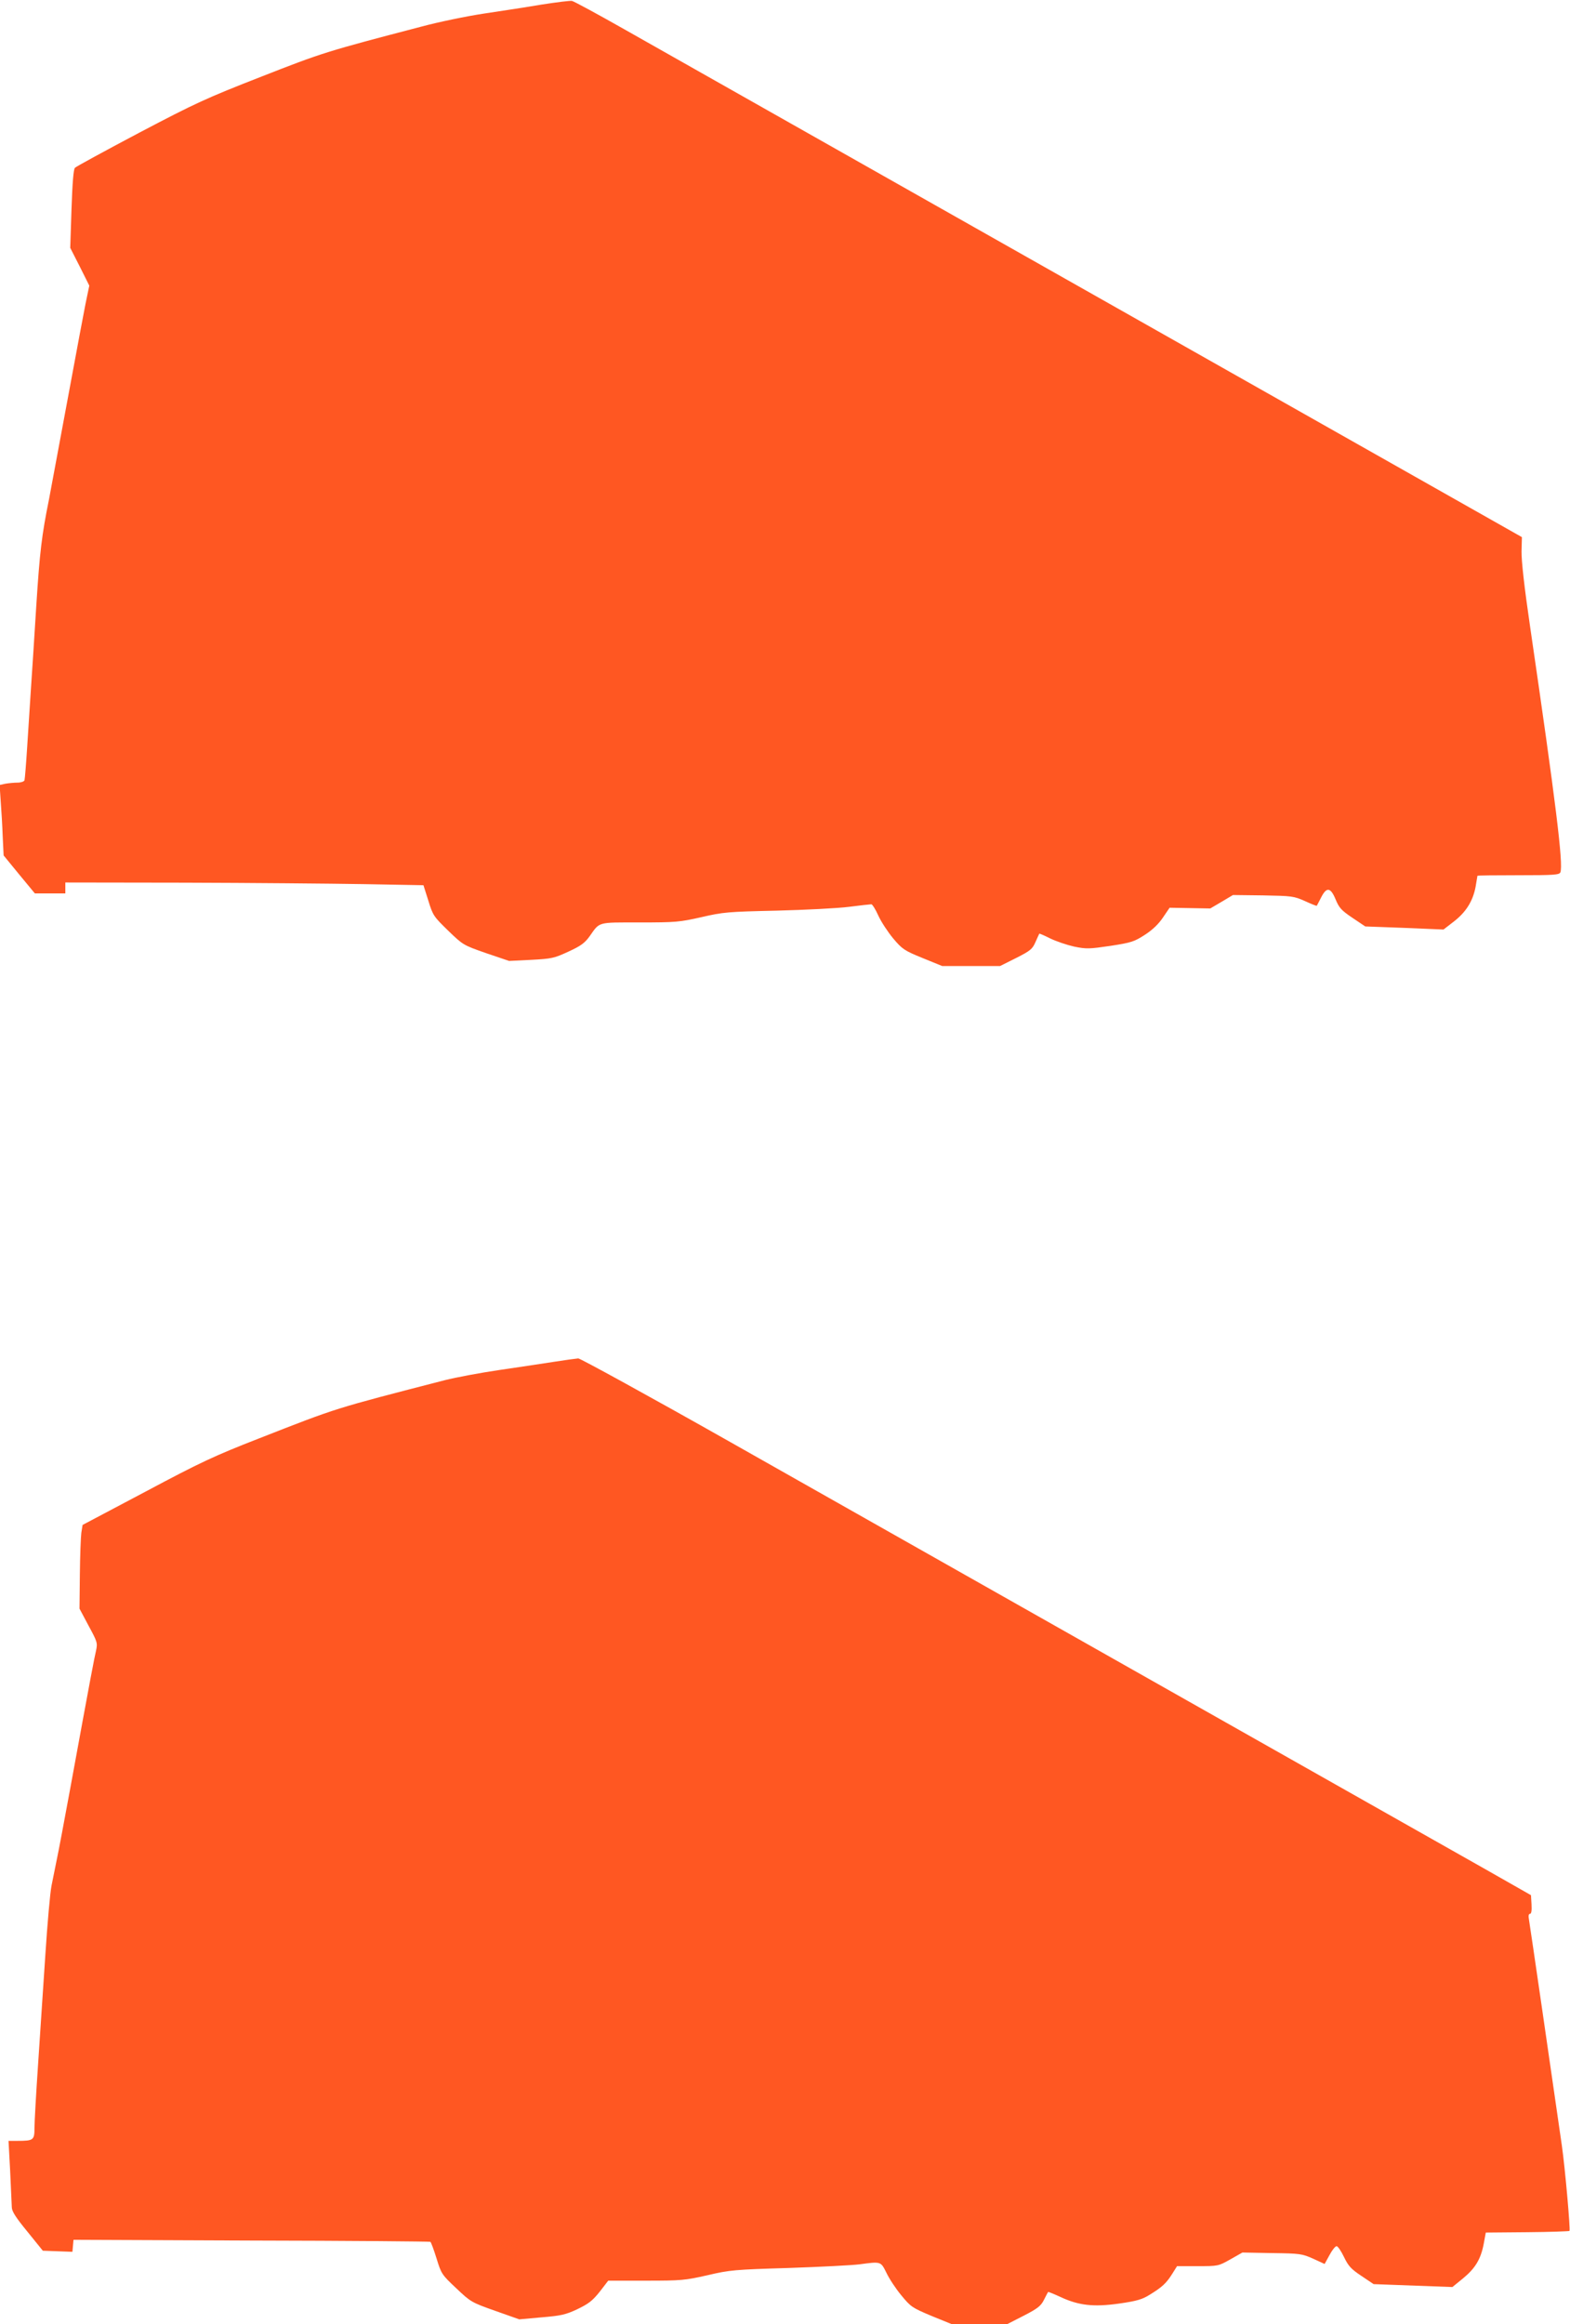 <?xml version="1.0" standalone="no"?>
<!DOCTYPE svg PUBLIC "-//W3C//DTD SVG 20010904//EN"
 "http://www.w3.org/TR/2001/REC-SVG-20010904/DTD/svg10.dtd">
<svg version="1.0" xmlns="http://www.w3.org/2000/svg"
 width="865pt" height="1280pt" viewBox="0 0 865 1280"
 preserveAspectRatio="xMidYMid meet">
<g transform="translate(0,1280) scale(0.1,-0.1)"
fill="#ff5722" stroke="none">
<path d="M2985 12775 c-82 -14 -226 -36 -320 -50 -93 -14 -249 -46 -345 -72
-524 -137 -543 -143 -880 -275 -307 -120 -363 -146 -675 -310 -187 -99 -345
-185 -352 -192 -8 -7 -14 -81 -19 -226 l-7 -215 53 -104 52 -104 -21 -101
c-11 -56 -47 -247 -80 -426 -83 -447 -111 -597 -121 -650 -40 -197 -51 -289
-70 -585 -11 -181 -25 -391 -30 -465 -5 -74 -14 -214 -20 -310 -6 -96 -13
-181 -15 -187 -2 -7 -20 -13 -38 -13 -19 0 -49 -3 -67 -6 l-32 -7 6 -91 c4
-50 9 -137 11 -194 l5 -103 86 -105 86 -104 84 0 84 0 0 30 0 30 658 -1 c361
-1 805 -5 986 -8 l329 -6 27 -85 c25 -82 30 -88 109 -165 82 -79 83 -80 209
-124 l127 -43 121 6 c114 6 127 9 205 45 68 31 90 47 117 84 58 82 40 77 276
77 199 0 220 2 340 29 121 28 146 30 415 36 157 4 337 13 399 21 62 8 117 14
123 14 5 0 23 -28 38 -62 16 -35 53 -91 82 -126 50 -59 61 -67 162 -108 l108
-44 160 0 159 0 88 44 c79 40 90 49 107 88 10 23 20 44 21 46 1 2 28 -10 60
-26 33 -16 92 -36 132 -45 68 -14 84 -13 200 4 116 18 131 23 190 61 43 28 76
60 100 96 l36 53 112 -2 112 -2 63 37 62 37 166 -2 c159 -3 169 -4 230 -31 35
-16 64 -28 66 -26 1 2 12 22 24 46 30 59 52 56 80 -12 19 -46 32 -60 93 -101
l70 -47 216 -8 215 -9 57 44 c67 52 105 112 120 192 5 31 10 58 10 60 0 2 101
3 225 3 197 0 226 2 232 16 17 44 -25 383 -167 1354 -32 218 -48 363 -47 414
l2 78 -640 362 c-607 343 -3718 2103 -4304 2434 -150 85 -281 156 -290 157 -9
2 -83 -7 -166 -20z"/>
<path d="M3050 5300 c-63 -10 -198 -30 -300 -45 -102 -15 -237 -40 -300 -56
-612 -158 -585 -149 -1024 -321 -246 -96 -321 -131 -625 -293 l-346 -183 -7
-44 c-3 -24 -7 -127 -8 -230 l-2 -187 50 -94 c49 -90 50 -95 41 -138 -10 -43
-24 -114 -144 -769 -31 -168 -63 -339 -72 -380 -8 -41 -21 -106 -29 -144 -8
-39 -23 -210 -34 -380 -11 -171 -30 -442 -40 -602 -11 -161 -20 -319 -20 -352
0 -68 -5 -72 -94 -72 l-49 0 9 -167 c4 -93 8 -182 9 -198 0 -23 22 -57 86
-135 l85 -105 81 -3 82 -3 3 33 3 33 980 -4 c539 -1 983 -5 986 -7 4 -2 19
-43 34 -91 26 -85 29 -90 109 -165 79 -75 84 -78 214 -124 l133 -47 122 11
c107 9 132 14 198 45 62 30 83 46 123 96 l47 61 208 0 c195 0 215 2 339 30
123 29 150 31 449 40 175 6 350 15 388 20 120 16 117 17 149 -47 15 -32 52
-88 82 -124 52 -63 59 -68 166 -113 l113 -46 152 0 151 0 92 47 c78 40 95 54
112 88 11 22 21 41 23 43 1 1 31 -11 66 -27 102 -48 184 -57 325 -37 98 14
128 23 169 49 67 41 91 63 123 114 l27 43 113 0 c113 0 114 0 180 37 l67 38
163 -3 c156 -2 166 -4 227 -31 l63 -29 27 49 c14 27 32 49 39 49 7 0 25 -27
41 -60 24 -50 39 -66 96 -104 l67 -45 217 -8 217 -8 59 48 c67 55 98 106 114
192 l11 60 228 2 c126 1 231 5 233 7 6 6 -24 345 -42 471 -53 369 -176 1216
-181 1243 -4 21 -2 32 5 32 8 0 11 17 9 52 l-3 51 -255 145 c-233 132 -2118
1197 -4154 2349 -451 255 -829 462 -840 462 -12 -1 -73 -9 -136 -19z"/>
</g>
</svg>
